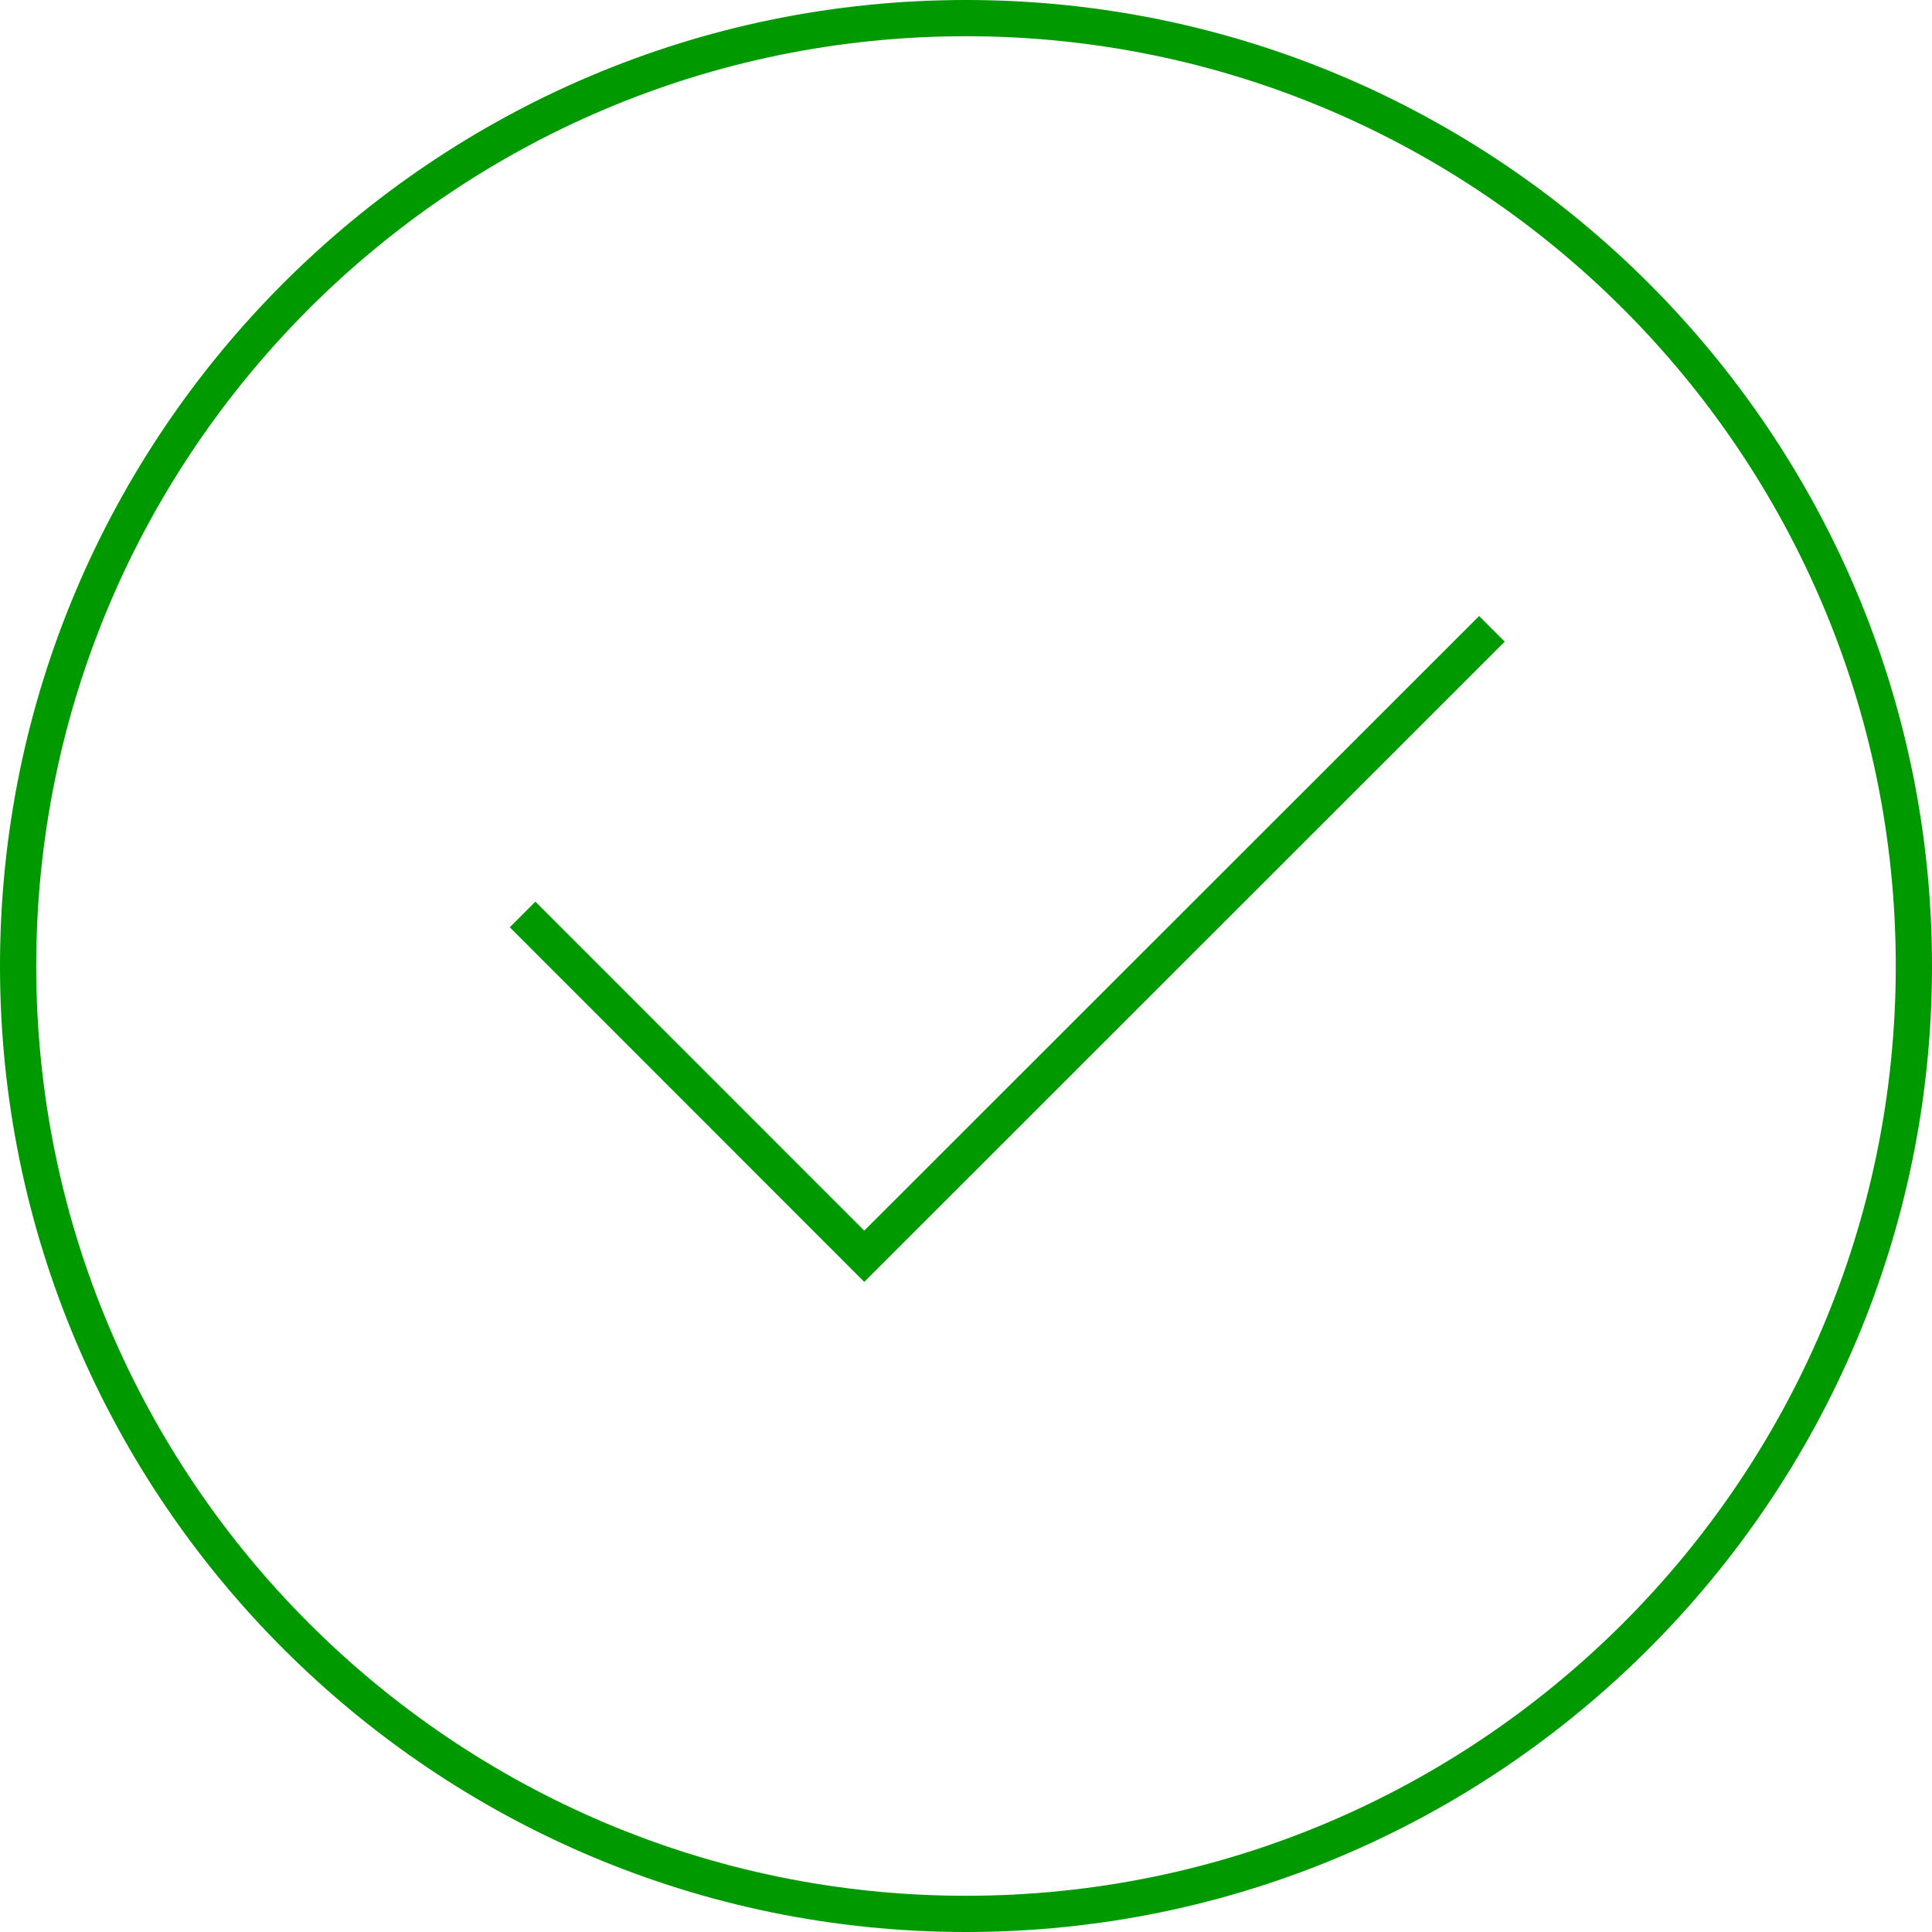 <?xml version="1.0" encoding="UTF-8"?>
<svg id="Layer_2" data-name="Layer 2" xmlns="http://www.w3.org/2000/svg" viewBox="0 0 1200 1200">
  <defs>
    <style>
      .cls-1 {
        fill: #090;
      }
    </style>
  </defs>
  <g id="_ÎÓÈ_1" data-name="—ÎÓÈ_1">
    <g>
      <path class="cls-1" d="M600,22.5c318.43,0,577.5,259.07,577.5,577.5s-259.06,577.5-577.5,577.5S22.5,918.43,22.5,600,281.57,22.5,600,22.5h0Zm0-22.5C269.16,0,0,269.16,0,600s269.16,600,600,600,600-269.16,600-600S930.84,0,600,0h0Z"/>
      <polygon class="cls-1" points="918.7 382.63 536.8 764.38 332.55 560.04 316.64 575.94 520.89 780.28 520.89 780.28 536.8 796.2 934.61 398.54 918.7 382.63"/>
    </g>
  </g>
</svg>